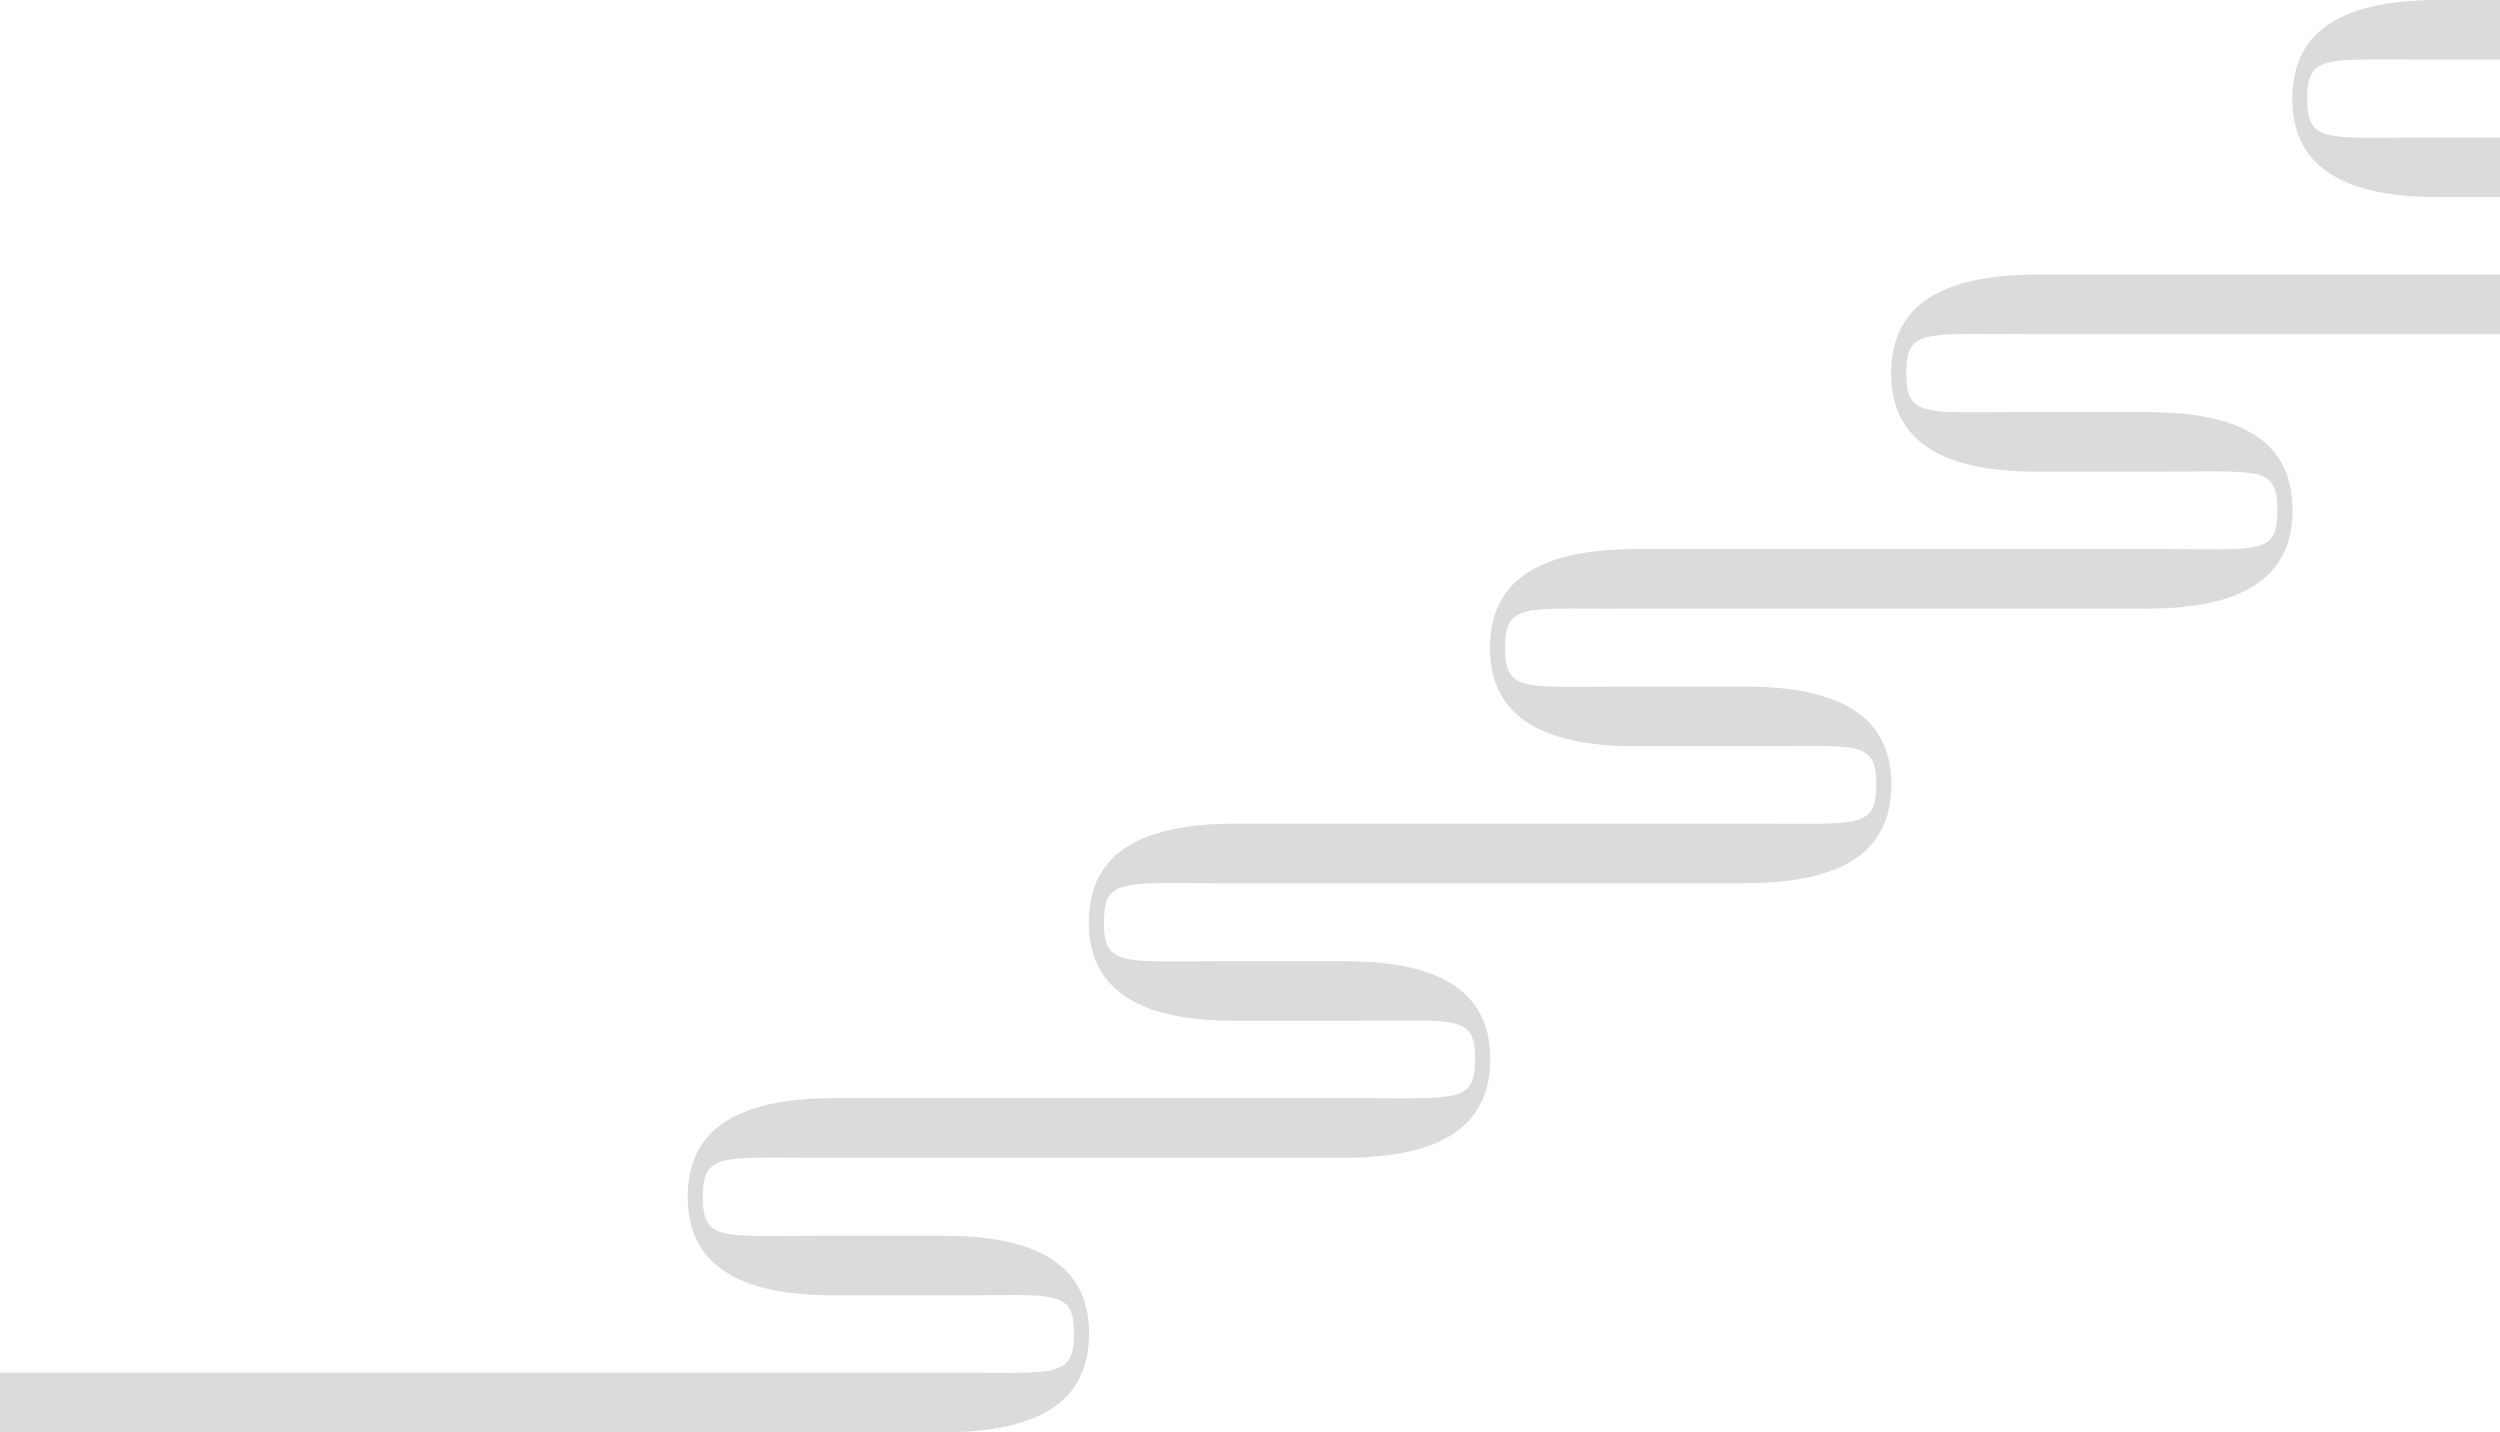 <svg width="1920" height="1100" viewBox="0 0 1920 1100" fill="none" xmlns="http://www.w3.org/2000/svg">
<path d="M1957.07 105.655H1858.79C1786.11 105.655 1771.94 109.771 1771.94 75.925C1771.94 42.079 1785.2 45.738 1859.7 45.738H2551V0H1872.96C1792.51 0 1760.51 27.9 1760.51 75.925C1760.51 123.95 1793.88 151.393 1872.05 151.393H1969.87C2043 151.393 2057.17 146.819 2057.17 180.665C2057.17 214.511 2043.92 210.852 1969.41 210.852H1755.94H1564.87C1484.42 210.852 1452.42 238.753 1452.42 286.778C1452.42 334.802 1485.79 362.245 1563.96 362.245H1661.78C1734.91 362.245 1749.08 357.672 1749.08 391.518C1749.08 426.279 1735.83 421.705 1661.32 421.705H1447.85H1256.78C1176.33 421.705 1144.33 449.605 1144.33 497.63C1144.33 545.655 1177.7 573.098 1255.87 573.098H1353.69C1426.82 573.098 1440.99 568.524 1440.99 602.37C1440.99 636.216 1427.74 632.557 1353.23 632.557H1152.71H948.691C868.24 632.557 836.243 660.457 836.243 708.482C836.243 756.507 869.612 783.95 947.777 783.95H1045.6C1118.73 783.95 1132.9 779.376 1132.9 813.223C1132.9 847.069 1119.65 843.41 1045.14 843.41H831.672H640.601C560.151 843.41 528.153 871.31 528.153 919.335C528.153 967.36 561.522 994.803 639.687 994.803H737.508C810.645 994.803 824.815 990.229 824.815 1024.07C824.815 1057.92 811.559 1054.26 737.051 1054.26H-51V1100H723.947C804.398 1100 836.395 1072.1 836.395 1024.07C836.395 976.05 803.027 949.064 724.861 949.064H626.584C553.904 949.064 539.733 953.181 539.733 919.335C539.733 885.489 552.989 889.148 627.498 889.148H831.824H1032.04C1112.49 889.148 1144.48 861.247 1144.48 813.223C1144.48 765.198 1111.12 738.212 1032.95 738.212H934.673C861.993 738.212 847.823 742.328 847.823 708.482C847.823 674.636 861.079 678.295 935.587 678.295H1139.91H1340.13C1420.58 678.295 1452.57 650.395 1452.57 602.37C1452.57 554.345 1419.21 527.36 1341.04 527.36H1242.76C1170.08 527.36 1155.91 531.476 1155.91 497.63C1155.91 463.784 1169.17 467.443 1243.68 467.443H1448H1648.22C1728.67 467.443 1760.66 439.543 1760.66 391.518C1760.66 343.035 1727.3 316.507 1649.13 316.507H1550.85C1478.17 316.507 1464 320.624 1464 286.778C1464 252.931 1477.26 256.59 1551.77 256.59H1756.09H1956.31C2036.76 256.59 2068.75 228.69 2068.75 180.665C2068.75 132.64 2035.38 105.655 1957.22 105.655H1957.07Z" fill="#3B383E" fill-opacity="0.18"/>
</svg>
